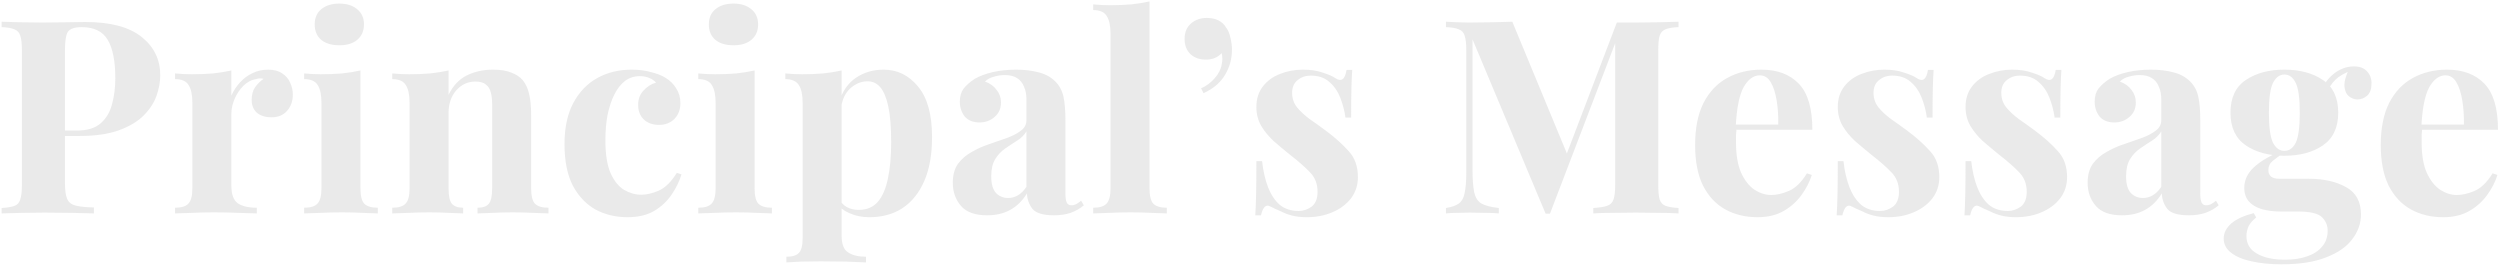 <svg xmlns="http://www.w3.org/2000/svg" width="738" height="79" viewBox="0 0 738 79" fill="none"><path d="M0.474 6.414C1.806 6.467 3.591 6.521 5.828 6.574C8.12 6.627 10.384 6.654 12.622 6.654C15.18 6.654 17.657 6.627 20.055 6.574C22.453 6.521 24.157 6.494 25.17 6.494C32.576 6.494 38.117 7.959 41.794 10.89C45.471 13.82 47.309 17.603 47.309 22.239C47.309 24.157 46.936 26.182 46.19 28.313C45.444 30.391 44.165 32.336 42.353 34.148C40.595 35.906 38.171 37.344 35.08 38.464C31.99 39.582 28.1 40.142 23.412 40.142H15.259V38.543H22.612C25.756 38.543 28.127 37.824 29.726 36.386C31.377 34.947 32.496 33.055 33.082 30.711C33.722 28.366 34.041 25.835 34.041 23.118C34.041 18.056 33.295 14.273 31.804 11.769C30.312 9.265 27.754 8.013 24.131 8.013C22.053 8.013 20.694 8.465 20.055 9.371C19.469 10.277 19.176 12.115 19.176 14.886V54.049C19.176 56.127 19.389 57.672 19.815 58.684C20.241 59.697 21.067 60.362 22.293 60.682C23.518 61.002 25.33 61.188 27.727 61.242V63C26.076 62.947 23.944 62.893 21.334 62.84C18.723 62.787 15.979 62.76 13.101 62.76C10.81 62.76 8.572 62.787 6.388 62.84C4.203 62.893 2.232 62.947 0.474 63V61.401C2.179 61.295 3.457 61.082 4.31 60.762C5.162 60.442 5.722 59.803 5.988 58.844C6.308 57.885 6.468 56.446 6.468 54.528V14.886C6.468 12.915 6.308 11.476 5.988 10.57C5.722 9.611 5.136 8.972 4.23 8.652C3.377 8.279 2.125 8.066 0.474 8.013V6.414ZM79.168 20.561C80.873 20.561 82.259 20.934 83.324 21.68C84.39 22.372 85.162 23.278 85.642 24.397C86.175 25.516 86.441 26.688 86.441 27.914C86.441 29.885 85.855 31.51 84.683 32.789C83.564 34.014 82.072 34.627 80.207 34.627C78.342 34.627 76.877 34.174 75.811 33.268C74.799 32.309 74.293 31.057 74.293 29.512C74.293 28.02 74.613 26.795 75.252 25.835C75.945 24.823 76.797 23.971 77.81 23.278C77.064 23.065 76.318 23.091 75.572 23.358C74.186 23.571 72.934 24.237 71.815 25.356C70.75 26.422 69.897 27.7 69.258 29.192C68.618 30.684 68.299 32.15 68.299 33.588V54.768C68.299 57.325 68.911 59.057 70.137 59.963C71.416 60.869 73.307 61.322 75.811 61.322V63C74.586 62.947 72.801 62.893 70.457 62.84C68.112 62.734 65.661 62.68 63.104 62.68C60.972 62.68 58.814 62.734 56.63 62.84C54.445 62.893 52.794 62.947 51.675 63V61.322C53.539 61.322 54.845 60.922 55.591 60.123C56.39 59.324 56.79 57.805 56.79 55.567V30.391C56.79 27.994 56.417 26.235 55.671 25.116C54.978 23.944 53.646 23.358 51.675 23.358V21.68C53.38 21.839 55.031 21.919 56.63 21.919C58.868 21.919 60.946 21.839 62.864 21.68C64.835 21.466 66.647 21.173 68.299 20.8V28.233C68.938 26.795 69.791 25.489 70.856 24.317C71.922 23.145 73.147 22.239 74.533 21.6C75.918 20.907 77.463 20.561 79.168 20.561ZM100.172 1.059C102.41 1.059 104.168 1.619 105.447 2.738C106.779 3.803 107.445 5.295 107.445 7.213C107.445 9.132 106.779 10.65 105.447 11.769C104.168 12.835 102.41 13.367 100.172 13.367C97.934 13.367 96.149 12.835 94.817 11.769C93.538 10.65 92.899 9.132 92.899 7.213C92.899 5.295 93.538 3.803 94.817 2.738C96.149 1.619 97.934 1.059 100.172 1.059ZM106.406 20.8V55.567C106.406 57.805 106.779 59.324 107.525 60.123C108.324 60.922 109.656 61.322 111.521 61.322V63C110.562 62.947 109.07 62.893 107.045 62.84C105.021 62.734 102.969 62.68 100.891 62.68C98.813 62.68 96.709 62.734 94.577 62.84C92.446 62.893 90.847 62.947 89.782 63V61.322C91.647 61.322 92.952 60.922 93.698 60.123C94.497 59.324 94.897 57.805 94.897 55.567V30.391C94.897 27.994 94.524 26.235 93.778 25.116C93.085 23.944 91.753 23.358 89.782 23.358V21.68C91.487 21.839 93.139 21.919 94.737 21.919C96.975 21.919 99.053 21.839 100.971 21.68C102.943 21.466 104.754 21.173 106.406 20.8ZM145.523 20.561C147.761 20.561 149.572 20.854 150.958 21.44C152.396 21.973 153.515 22.718 154.315 23.678C155.167 24.69 155.78 25.995 156.153 27.594C156.579 29.192 156.792 31.35 156.792 34.068V55.567C156.792 57.805 157.165 59.324 157.911 60.123C158.71 60.922 160.042 61.322 161.907 61.322V63C160.895 62.947 159.376 62.893 157.352 62.84C155.327 62.734 153.329 62.68 151.357 62.68C149.333 62.68 147.335 62.734 145.363 62.84C143.445 62.893 141.98 62.947 140.967 63V61.322C142.566 61.322 143.685 60.922 144.324 60.123C144.963 59.324 145.283 57.805 145.283 55.567V30.711C145.283 29.379 145.15 28.233 144.884 27.274C144.617 26.262 144.138 25.489 143.445 24.956C142.752 24.37 141.713 24.077 140.328 24.077C138.09 24.077 136.199 24.956 134.653 26.715C133.161 28.473 132.415 30.684 132.415 33.348V55.567C132.415 57.805 132.735 59.324 133.375 60.123C134.067 60.922 135.186 61.322 136.731 61.322V63C135.772 62.947 134.36 62.893 132.495 62.84C130.684 62.734 128.792 62.68 126.821 62.68C124.796 62.68 122.718 62.734 120.587 62.84C118.455 62.893 116.857 62.947 115.791 63V61.322C117.656 61.322 118.962 60.922 119.708 60.123C120.507 59.324 120.906 57.805 120.906 55.567V30.391C120.906 27.994 120.534 26.235 119.788 25.116C119.095 23.944 117.763 23.358 115.791 23.358V21.68C117.496 21.839 119.148 21.919 120.747 21.919C122.984 21.919 125.063 21.839 126.981 21.68C128.952 21.466 130.764 21.173 132.415 20.8V27.994C133.748 25.276 135.559 23.358 137.85 22.239C140.141 21.12 142.699 20.561 145.523 20.561ZM186.464 20.561C188.542 20.561 190.434 20.8 192.139 21.28C193.897 21.706 195.336 22.266 196.455 22.958C197.84 23.811 198.906 24.877 199.652 26.155C200.451 27.381 200.851 28.819 200.851 30.471C200.851 32.336 200.265 33.881 199.092 35.107C197.92 36.279 196.402 36.865 194.537 36.865C192.672 36.865 191.18 36.332 190.061 35.267C188.942 34.201 188.383 32.762 188.383 30.951C188.383 29.246 188.915 27.834 189.981 26.715C191.047 25.543 192.272 24.77 193.658 24.397C193.231 23.864 192.592 23.411 191.739 23.038C190.887 22.665 189.928 22.479 188.862 22.479C187.21 22.479 185.745 22.958 184.466 23.917C183.241 24.877 182.202 26.209 181.349 27.914C180.497 29.619 179.831 31.617 179.351 33.908C178.925 36.199 178.712 38.703 178.712 41.421C178.712 45.523 179.218 48.747 180.23 51.091C181.296 53.436 182.628 55.088 184.227 56.047C185.878 57.006 187.583 57.485 189.342 57.485C190.834 57.485 192.539 57.086 194.457 56.286C196.375 55.434 198.16 53.676 199.812 51.011L201.17 51.491C200.584 53.462 199.625 55.434 198.293 57.405C196.961 59.377 195.229 61.002 193.098 62.281C190.967 63.506 188.356 64.119 185.266 64.119C181.802 64.119 178.659 63.373 175.835 61.881C173.064 60.336 170.826 57.992 169.121 54.848C167.469 51.651 166.643 47.548 166.643 42.54C166.643 37.744 167.496 33.721 169.201 30.471C170.959 27.168 173.33 24.69 176.314 23.038C179.298 21.387 182.681 20.561 186.464 20.561ZM216.523 1.059C218.761 1.059 220.519 1.619 221.798 2.738C223.13 3.803 223.796 5.295 223.796 7.213C223.796 9.132 223.13 10.65 221.798 11.769C220.519 12.835 218.761 13.367 216.523 13.367C214.285 13.367 212.5 12.835 211.168 11.769C209.89 10.65 209.25 9.132 209.25 7.213C209.25 5.295 209.89 3.803 211.168 2.738C212.5 1.619 214.285 1.059 216.523 1.059ZM222.757 20.8V55.567C222.757 57.805 223.13 59.324 223.876 60.123C224.675 60.922 226.007 61.322 227.872 61.322V63C226.913 62.947 225.421 62.893 223.397 62.84C221.372 62.734 219.32 62.68 217.242 62.68C215.164 62.68 213.06 62.734 210.929 62.84C208.797 62.893 207.199 62.947 206.133 63V61.322C207.998 61.322 209.303 60.922 210.049 60.123C210.849 59.324 211.248 57.805 211.248 55.567V30.391C211.248 27.994 210.875 26.235 210.129 25.116C209.437 23.944 208.105 23.358 206.133 23.358V21.68C207.838 21.839 209.49 21.919 211.088 21.919C213.326 21.919 215.404 21.839 217.322 21.68C219.294 21.466 221.105 21.173 222.757 20.8ZM248.447 20.8V69.554C248.447 72.058 249.086 73.71 250.365 74.509C251.644 75.362 253.402 75.788 255.64 75.788V77.466C254.255 77.413 252.337 77.333 249.886 77.226C247.488 77.173 244.93 77.147 242.213 77.147C240.242 77.147 238.297 77.173 236.379 77.226C234.514 77.333 233.102 77.413 232.143 77.466V75.788C233.901 75.788 235.126 75.415 235.819 74.669C236.565 73.923 236.938 72.484 236.938 70.353V30.391C236.938 27.994 236.565 26.235 235.819 25.116C235.073 23.944 233.741 23.358 231.823 23.358V21.68C233.528 21.839 235.18 21.919 236.778 21.919C238.963 21.919 241.041 21.839 243.012 21.68C244.984 21.466 246.795 21.173 248.447 20.8ZM260.835 20.561C264.885 20.561 268.268 22.212 270.985 25.516C273.756 28.819 275.141 33.801 275.141 40.462C275.141 45.63 274.369 49.972 272.824 53.489C271.279 57.006 269.121 59.67 266.35 61.481C263.632 63.24 260.382 64.119 256.599 64.119C254.521 64.119 252.63 63.746 250.925 63C249.22 62.307 247.914 61.295 247.008 59.963L247.808 58.924C248.34 59.883 249.086 60.629 250.045 61.162C251.058 61.695 252.203 61.961 253.482 61.961C255.88 61.961 257.771 61.162 259.157 59.563C260.542 57.911 261.528 55.62 262.114 52.69C262.753 49.706 263.073 46.163 263.073 42.06C263.073 37.478 262.78 33.881 262.194 31.27C261.608 28.66 260.809 26.795 259.796 25.676C258.784 24.557 257.558 23.997 256.12 23.997C254.202 23.997 252.443 24.743 250.845 26.235C249.3 27.727 248.42 29.858 248.207 32.629L247.808 29.832C248.767 26.795 250.392 24.503 252.683 22.958C255.027 21.36 257.745 20.561 260.835 20.561ZM291.415 63.559C287.845 63.559 285.261 62.627 283.662 60.762C282.064 58.897 281.264 56.633 281.264 53.969C281.264 51.678 281.771 49.813 282.783 48.374C283.849 46.935 285.207 45.763 286.859 44.857C288.511 43.898 290.242 43.126 292.054 42.54C293.919 41.9 295.677 41.287 297.329 40.701C299.034 40.062 300.393 39.343 301.405 38.543C302.471 37.744 303.004 36.732 303.004 35.506V29.272C303.004 27.887 302.764 26.661 302.284 25.596C301.858 24.477 301.165 23.624 300.206 23.038C299.3 22.452 298.102 22.159 296.61 22.159C295.544 22.159 294.478 22.319 293.413 22.639C292.347 22.905 291.468 23.385 290.775 24.077C292.267 24.61 293.413 25.436 294.212 26.555C295.065 27.62 295.491 28.846 295.491 30.231C295.491 32.043 294.851 33.482 293.573 34.547C292.347 35.613 290.882 36.146 289.177 36.146C287.259 36.146 285.793 35.56 284.781 34.387C283.822 33.162 283.342 31.697 283.342 29.992C283.342 28.446 283.715 27.168 284.461 26.155C285.261 25.143 286.353 24.184 287.738 23.278C289.23 22.425 291.015 21.759 293.093 21.28C295.224 20.8 297.515 20.561 299.966 20.561C302.417 20.561 304.629 20.827 306.6 21.36C308.572 21.839 310.223 22.745 311.555 24.077C312.781 25.303 313.58 26.821 313.953 28.633C314.326 30.391 314.513 32.629 314.513 35.346V57.086C314.513 58.364 314.646 59.27 314.912 59.803C315.179 60.336 315.632 60.602 316.271 60.602C316.804 60.602 317.31 60.469 317.789 60.203C318.269 59.936 318.722 59.617 319.148 59.244L319.947 60.602C318.828 61.561 317.523 62.307 316.031 62.84C314.592 63.32 312.967 63.559 311.156 63.559C307.959 63.559 305.828 62.92 304.762 61.641C303.75 60.309 303.217 58.791 303.163 57.086C301.831 59.27 300.18 60.895 298.208 61.961C296.29 63.027 294.025 63.559 291.415 63.559ZM297.569 58.444C298.581 58.444 299.514 58.205 300.366 57.725C301.272 57.245 302.151 56.393 303.004 55.167V38.783C302.364 39.849 301.458 40.755 300.286 41.501C299.167 42.193 297.995 42.966 296.77 43.818C295.597 44.618 294.612 45.657 293.812 46.935C293.013 48.214 292.614 49.919 292.614 52.05C292.614 54.342 293.093 55.993 294.052 57.006C295.011 57.965 296.183 58.444 297.569 58.444ZM339.335 0.42V55.567C339.335 57.805 339.708 59.324 340.454 60.123C341.253 60.922 342.585 61.322 344.45 61.322V63C343.438 62.947 341.919 62.893 339.895 62.84C337.87 62.734 335.818 62.68 333.74 62.68C331.662 62.68 329.558 62.734 327.426 62.84C325.348 62.893 323.777 62.947 322.711 63V61.322C324.576 61.322 325.881 60.922 326.627 60.123C327.426 59.324 327.826 57.805 327.826 55.567V10.011C327.826 7.613 327.453 5.855 326.707 4.736C326.014 3.563 324.682 2.977 322.711 2.977V1.299C324.416 1.459 326.068 1.539 327.666 1.539C329.851 1.539 331.929 1.459 333.9 1.299C335.872 1.086 337.683 0.793 339.335 0.42ZM356.243 5.295C357.575 5.295 358.72 5.535 359.679 6.014C360.638 6.494 361.384 7.187 361.917 8.093C362.503 8.838 362.93 9.824 363.196 11.05C363.516 12.275 363.676 13.501 363.676 14.726C363.676 17.39 362.983 19.868 361.598 22.159C360.265 24.397 358.161 26.182 355.284 27.514L354.564 26.075C356.056 25.436 357.388 24.45 358.56 23.118C359.733 21.786 360.425 20.427 360.638 19.042C360.905 17.87 360.905 16.751 360.638 15.685C359.466 16.964 357.921 17.603 356.003 17.603C354.138 17.603 352.619 17.071 351.447 16.005C350.275 14.886 349.689 13.367 349.689 11.449C349.689 9.584 350.302 8.093 351.527 6.974C352.806 5.855 354.378 5.295 356.243 5.295ZM384.631 20.561C386.868 20.561 388.813 20.854 390.465 21.44C392.17 21.973 393.395 22.505 394.141 23.038C395.953 24.264 397.072 23.465 397.498 20.64H399.177C399.07 22.132 398.99 23.971 398.937 26.155C398.884 28.287 398.857 31.137 398.857 34.707H397.179C396.912 32.736 396.406 30.791 395.66 28.873C394.914 26.954 393.822 25.383 392.383 24.157C390.998 22.932 389.186 22.319 386.948 22.319C385.403 22.319 384.098 22.772 383.032 23.678C381.966 24.53 381.434 25.782 381.434 27.434C381.434 29.032 381.913 30.445 382.872 31.67C383.831 32.842 385.057 33.988 386.549 35.107C388.094 36.172 389.692 37.318 391.344 38.543C394.008 40.515 396.246 42.513 398.058 44.538C399.923 46.509 400.855 49.093 400.855 52.29C400.855 54.688 400.162 56.793 398.777 58.604C397.392 60.362 395.553 61.721 393.262 62.68C391.024 63.639 388.52 64.119 385.749 64.119C384.151 64.119 382.712 63.959 381.434 63.639C380.208 63.32 379.142 62.92 378.237 62.441C377.544 62.121 376.878 61.828 376.239 61.561C375.652 61.242 375.093 60.975 374.56 60.762C374.027 60.602 373.548 60.789 373.122 61.322C372.749 61.854 372.456 62.6 372.242 63.559H370.564C370.671 61.854 370.75 59.776 370.804 57.325C370.857 54.874 370.884 51.624 370.884 47.575H372.562C372.882 50.452 373.468 53.01 374.32 55.247C375.173 57.432 376.318 59.164 377.757 60.442C379.249 61.668 381.114 62.281 383.352 62.281C384.737 62.281 386.016 61.854 387.188 61.002C388.36 60.096 388.946 58.631 388.946 56.606C388.946 54.262 388.174 52.317 386.629 50.772C385.137 49.227 383.219 47.548 380.874 45.736C379.169 44.351 377.544 42.992 375.999 41.66C374.507 40.275 373.281 38.783 372.322 37.185C371.363 35.533 370.884 33.668 370.884 31.59C370.884 29.192 371.523 27.168 372.802 25.516C374.081 23.864 375.759 22.639 377.837 21.839C379.968 20.987 382.233 20.561 384.631 20.561ZM495.509 6.414V8.013C493.804 8.066 492.526 8.279 491.673 8.652C490.821 8.972 490.235 9.611 489.915 10.57C489.648 11.476 489.515 12.915 489.515 14.886V54.528C489.515 56.446 489.648 57.885 489.915 58.844C490.235 59.803 490.821 60.442 491.673 60.762C492.526 61.082 493.804 61.295 495.509 61.401V63C494.018 62.893 492.126 62.84 489.835 62.84C487.597 62.787 485.306 62.76 482.961 62.76C480.404 62.76 478.006 62.787 475.768 62.84C473.531 62.84 471.719 62.893 470.334 63V61.401C472.145 61.295 473.504 61.082 474.41 60.762C475.369 60.442 476.008 59.803 476.328 58.844C476.648 57.885 476.807 56.446 476.807 54.528V11.289H477.367L457.546 63.08H456.267L434.688 11.609V49.892C434.688 52.823 434.848 55.088 435.167 56.686C435.487 58.231 436.18 59.35 437.245 60.043C438.364 60.682 440.096 61.135 442.44 61.401V63C441.428 62.893 440.096 62.84 438.444 62.84C436.792 62.787 435.247 62.76 433.808 62.76C432.583 62.76 431.331 62.787 430.052 62.84C428.773 62.84 427.708 62.893 426.855 63V61.401C428.56 61.135 429.839 60.682 430.691 60.043C431.544 59.403 432.103 58.364 432.37 56.926C432.69 55.434 432.849 53.409 432.849 50.852V14.886C432.849 12.915 432.69 11.476 432.37 10.57C432.103 9.611 431.517 8.972 430.612 8.652C429.759 8.279 428.507 8.066 426.855 8.013V6.414C427.708 6.467 428.773 6.521 430.052 6.574C431.331 6.627 432.583 6.654 433.808 6.654C436.1 6.654 438.337 6.627 440.522 6.574C442.76 6.521 444.731 6.467 446.436 6.414L463.22 46.935L461.222 48.774L477.287 6.654C478.193 6.654 479.125 6.654 480.084 6.654C481.043 6.654 482.002 6.654 482.961 6.654C485.306 6.654 487.597 6.627 489.835 6.574C492.126 6.521 494.018 6.467 495.509 6.414ZM519.982 20.561C524.671 20.561 528.348 21.946 531.012 24.717C533.676 27.487 535.008 32.016 535.008 38.304H508.713L508.553 36.785H524.938C524.991 34.174 524.831 31.776 524.458 29.592C524.085 27.354 523.499 25.569 522.7 24.237C521.901 22.905 520.835 22.239 519.503 22.239C517.638 22.239 516.039 23.411 514.707 25.756C513.429 28.1 512.656 31.99 512.39 37.425L512.629 37.904C512.576 38.543 512.523 39.209 512.47 39.902C512.47 40.595 512.47 41.314 512.47 42.06C512.47 45.736 512.976 48.72 513.988 51.011C515.054 53.303 516.386 54.981 517.984 56.047C519.583 57.059 521.208 57.565 522.86 57.565C524.458 57.565 526.19 57.166 528.055 56.366C529.973 55.567 531.758 53.835 533.41 51.171L534.848 51.651C534.209 53.676 533.196 55.647 531.811 57.565C530.426 59.483 528.667 61.055 526.536 62.281C524.405 63.506 521.847 64.119 518.863 64.119C515.24 64.119 512.043 63.346 509.273 61.801C506.502 60.256 504.317 57.911 502.719 54.768C501.174 51.624 500.401 47.628 500.401 42.779C500.401 37.824 501.227 33.695 502.879 30.391C504.584 27.088 506.902 24.637 509.832 23.038C512.816 21.387 516.199 20.561 519.982 20.561ZM556.26 20.561C558.498 20.561 560.443 20.854 562.095 21.44C563.8 21.973 565.025 22.505 565.771 23.038C567.583 24.264 568.702 23.465 569.128 20.64H570.806C570.7 22.132 570.62 23.971 570.566 26.155C570.513 28.287 570.487 31.137 570.487 34.707H568.808C568.542 32.736 568.036 30.791 567.29 28.873C566.544 26.954 565.451 25.383 564.013 24.157C562.627 22.932 560.816 22.319 558.578 22.319C557.033 22.319 555.727 22.772 554.662 23.678C553.596 24.53 553.063 25.782 553.063 27.434C553.063 29.032 553.543 30.445 554.502 31.67C555.461 32.842 556.686 33.988 558.178 35.107C559.723 36.172 561.322 37.318 562.974 38.543C565.638 40.515 567.876 42.513 569.687 44.538C571.552 46.509 572.485 49.093 572.485 52.29C572.485 54.688 571.792 56.793 570.407 58.604C569.021 60.362 567.183 61.721 564.892 62.68C562.654 63.639 560.15 64.119 557.379 64.119C555.781 64.119 554.342 63.959 553.063 63.639C551.838 63.32 550.772 62.92 549.866 62.441C549.174 62.121 548.508 61.828 547.868 61.561C547.282 61.242 546.723 60.975 546.19 60.762C545.657 60.602 545.177 60.789 544.751 61.322C544.378 61.854 544.085 62.6 543.872 63.559H542.194C542.3 61.854 542.38 59.776 542.433 57.325C542.487 54.874 542.513 51.624 542.513 47.575H544.192C544.511 50.452 545.097 53.01 545.95 55.247C546.803 57.432 547.948 59.164 549.387 60.442C550.879 61.668 552.744 62.281 554.981 62.281C556.367 62.281 557.645 61.854 558.818 61.002C559.99 60.096 560.576 58.631 560.576 56.606C560.576 54.262 559.803 52.317 558.258 50.772C556.766 49.227 554.848 47.548 552.504 45.736C550.799 44.351 549.174 42.992 547.628 41.66C546.136 40.275 544.911 38.783 543.952 37.185C542.993 35.533 542.513 33.668 542.513 31.59C542.513 29.192 543.153 27.168 544.431 25.516C545.71 23.864 547.389 22.639 549.467 21.839C551.598 20.987 553.862 20.561 556.26 20.561ZM593.977 20.561C596.215 20.561 598.16 20.854 599.812 21.44C601.517 21.973 602.742 22.505 603.488 23.038C605.3 24.264 606.419 23.465 606.845 20.64H608.523C608.417 22.132 608.337 23.971 608.284 26.155C608.23 28.287 608.204 31.137 608.204 34.707H606.525C606.259 32.736 605.753 30.791 605.007 28.873C604.261 26.954 603.168 25.383 601.73 24.157C600.344 22.932 598.533 22.319 596.295 22.319C594.75 22.319 593.444 22.772 592.379 23.678C591.313 24.53 590.78 25.782 590.78 27.434C590.78 29.032 591.26 30.445 592.219 31.67C593.178 32.842 594.403 33.988 595.895 35.107C597.441 36.172 599.039 37.318 600.691 38.543C603.355 40.515 605.593 42.513 607.404 44.538C609.269 46.509 610.202 49.093 610.202 52.29C610.202 54.688 609.509 56.793 608.124 58.604C606.738 60.362 604.9 61.721 602.609 62.68C600.371 63.639 597.867 64.119 595.096 64.119C593.498 64.119 592.059 63.959 590.78 63.639C589.555 63.32 588.489 62.92 587.583 62.441C586.891 62.121 586.225 61.828 585.585 61.561C584.999 61.242 584.44 60.975 583.907 60.762C583.374 60.602 582.894 60.789 582.468 61.322C582.095 61.854 581.802 62.6 581.589 63.559H579.911C580.017 61.854 580.097 59.776 580.15 57.325C580.204 54.874 580.23 51.624 580.23 47.575H581.909C582.228 50.452 582.815 53.01 583.667 55.247C584.52 57.432 585.665 59.164 587.104 60.442C588.596 61.668 590.461 62.281 592.698 62.281C594.084 62.281 595.363 61.854 596.535 61.002C597.707 60.096 598.293 58.631 598.293 56.606C598.293 54.262 597.52 52.317 595.975 50.772C594.483 49.227 592.565 47.548 590.221 45.736C588.516 44.351 586.891 42.992 585.345 41.66C583.854 40.275 582.628 38.783 581.669 37.185C580.71 35.533 580.23 33.668 580.23 31.59C580.23 29.192 580.87 27.168 582.148 25.516C583.427 23.864 585.106 22.639 587.184 21.839C589.315 20.987 591.579 20.561 593.977 20.561ZM626.419 63.559C622.849 63.559 620.265 62.627 618.667 60.762C617.068 58.897 616.269 56.633 616.269 53.969C616.269 51.678 616.775 49.813 617.788 48.374C618.853 46.935 620.212 45.763 621.864 44.857C623.515 43.898 625.247 43.126 627.059 42.54C628.924 41.9 630.682 41.287 632.334 40.701C634.039 40.062 635.397 39.343 636.41 38.543C637.475 37.744 638.008 36.732 638.008 35.506V29.272C638.008 27.887 637.768 26.661 637.289 25.596C636.863 24.477 636.17 23.624 635.211 23.038C634.305 22.452 633.106 22.159 631.614 22.159C630.549 22.159 629.483 22.319 628.417 22.639C627.352 22.905 626.473 23.385 625.78 24.077C627.272 24.61 628.417 25.436 629.217 26.555C630.069 27.62 630.495 28.846 630.495 30.231C630.495 32.043 629.856 33.482 628.577 34.547C627.352 35.613 625.887 36.146 624.181 36.146C622.263 36.146 620.798 35.56 619.786 34.387C618.827 33.162 618.347 31.697 618.347 29.992C618.347 28.446 618.72 27.168 619.466 26.155C620.265 25.143 621.358 24.184 622.743 23.278C624.235 22.425 626.02 21.759 628.098 21.28C630.229 20.8 632.52 20.561 634.971 20.561C637.422 20.561 639.633 20.827 641.605 21.36C643.576 21.839 645.228 22.745 646.56 24.077C647.786 25.303 648.585 26.821 648.958 28.633C649.331 30.391 649.517 32.629 649.517 35.346V57.086C649.517 58.364 649.65 59.27 649.917 59.803C650.183 60.336 650.636 60.602 651.276 60.602C651.808 60.602 652.315 60.469 652.794 60.203C653.274 59.936 653.727 59.617 654.153 59.244L654.952 60.602C653.833 61.561 652.528 62.307 651.036 62.84C649.597 63.32 647.972 63.559 646.16 63.559C642.964 63.559 640.832 62.92 639.767 61.641C638.754 60.309 638.221 58.791 638.168 57.086C636.836 59.27 635.184 60.895 633.213 61.961C631.295 63.027 629.03 63.559 626.419 63.559ZM632.573 58.444C633.586 58.444 634.518 58.205 635.371 57.725C636.277 57.245 637.156 56.393 638.008 55.167V38.783C637.369 39.849 636.463 40.755 635.291 41.501C634.172 42.193 633 42.966 631.774 43.818C630.602 44.618 629.616 45.657 628.817 46.935C628.018 48.214 627.618 49.919 627.618 52.05C627.618 54.342 628.098 55.993 629.057 57.006C630.016 57.965 631.188 58.444 632.573 58.444ZM673.54 78.026C670.237 78.026 667.28 77.733 664.669 77.147C662.111 76.614 660.087 75.761 658.595 74.589C657.156 73.47 656.437 72.085 656.437 70.433C656.437 68.781 657.183 67.289 658.675 65.957C660.167 64.678 662.378 63.666 665.308 62.92L666.028 64.199C665.015 64.998 664.269 65.851 663.79 66.756C663.364 67.716 663.15 68.701 663.15 69.714C663.15 71.951 664.163 73.656 666.188 74.829C668.266 76.054 671.063 76.667 674.579 76.667C676.977 76.667 679.108 76.347 680.973 75.708C682.892 75.069 684.383 74.109 685.449 72.831C686.568 71.552 687.127 69.98 687.127 68.115C687.127 66.517 686.541 65.158 685.369 64.039C684.197 62.973 681.853 62.441 678.336 62.441H673.381C671.196 62.441 669.278 62.201 667.626 61.721C666.028 61.242 664.776 60.496 663.87 59.483C662.964 58.418 662.511 57.086 662.511 55.487C662.511 53.249 663.39 51.278 665.149 49.573C666.907 47.868 669.518 46.269 672.981 44.777L673.78 45.417C672.768 46.056 671.809 46.749 670.903 47.495C670.05 48.188 669.624 49.093 669.624 50.212C669.624 51.917 670.69 52.77 672.821 52.77H681.533C685.955 52.77 689.632 53.596 692.562 55.247C695.493 56.846 696.958 59.537 696.958 63.32C696.958 65.93 696.106 68.355 694.401 70.593C692.749 72.831 690.191 74.616 686.728 75.948C683.265 77.333 678.869 78.026 673.54 78.026ZM674.34 45.976C669.811 45.976 666.028 44.964 662.991 42.939C659.953 40.861 658.435 37.638 658.435 33.268C658.435 28.846 659.953 25.622 662.991 23.598C666.028 21.573 669.811 20.561 674.34 20.561C678.922 20.561 682.705 21.573 685.689 23.598C688.726 25.622 690.245 28.846 690.245 33.268C690.245 37.638 688.726 40.861 685.689 42.939C682.705 44.964 678.922 45.976 674.34 45.976ZM674.34 44.538C675.778 44.538 676.897 43.738 677.697 42.14C678.496 40.488 678.895 37.531 678.895 33.268C678.895 29.006 678.496 26.075 677.697 24.477C676.897 22.825 675.778 21.999 674.34 21.999C672.954 21.999 671.835 22.825 670.983 24.477C670.184 26.075 669.784 29.006 669.784 33.268C669.784 37.531 670.184 40.488 670.983 42.14C671.835 43.738 672.954 44.538 674.34 44.538ZM686.808 27.434L685.209 26.875C686.009 24.797 687.287 23.065 689.046 21.68C690.857 20.294 692.802 19.602 694.88 19.602C696.585 19.602 697.864 20.081 698.716 21.04C699.622 21.946 700.075 23.145 700.075 24.637C700.075 26.235 699.649 27.434 698.796 28.233C697.944 28.979 696.985 29.352 695.919 29.352C695.013 29.352 694.161 29.032 693.362 28.393C692.616 27.754 692.189 26.795 692.083 25.516C691.976 24.184 692.429 22.479 693.441 20.401L694.001 20.88C691.976 21.626 690.458 22.505 689.445 23.518C688.433 24.477 687.554 25.782 686.808 27.434ZM722.383 20.561C727.071 20.561 730.748 21.946 733.412 24.717C736.076 27.487 737.408 32.016 737.408 38.304H711.113L710.953 36.785H727.338C727.391 34.174 727.231 31.776 726.858 29.592C726.485 27.354 725.899 25.569 725.1 24.237C724.301 22.905 723.235 22.239 721.903 22.239C720.038 22.239 718.44 23.411 717.108 25.756C715.829 28.1 715.056 31.99 714.79 37.425L715.03 37.904C714.976 38.543 714.923 39.209 714.87 39.902C714.87 40.595 714.87 41.314 714.87 42.06C714.87 45.736 715.376 48.72 716.388 51.011C717.454 53.303 718.786 54.981 720.384 56.047C721.983 57.059 723.608 57.565 725.26 57.565C726.858 57.565 728.59 57.166 730.455 56.366C732.373 55.567 734.158 53.835 735.81 51.171L737.248 51.651C736.609 53.676 735.597 55.647 734.211 57.565C732.826 59.483 731.068 61.055 728.936 62.281C726.805 63.506 724.247 64.119 721.264 64.119C717.64 64.119 714.443 63.346 711.673 61.801C708.902 60.256 706.718 57.911 705.119 54.768C703.574 51.624 702.801 47.628 702.801 42.779C702.801 37.824 703.627 33.695 705.279 30.391C706.984 27.088 709.302 24.637 712.232 23.038C715.216 21.387 718.599 20.561 722.383 20.561Z" fill="#CBCBCB" fill-opacity="0.4"></path></svg>